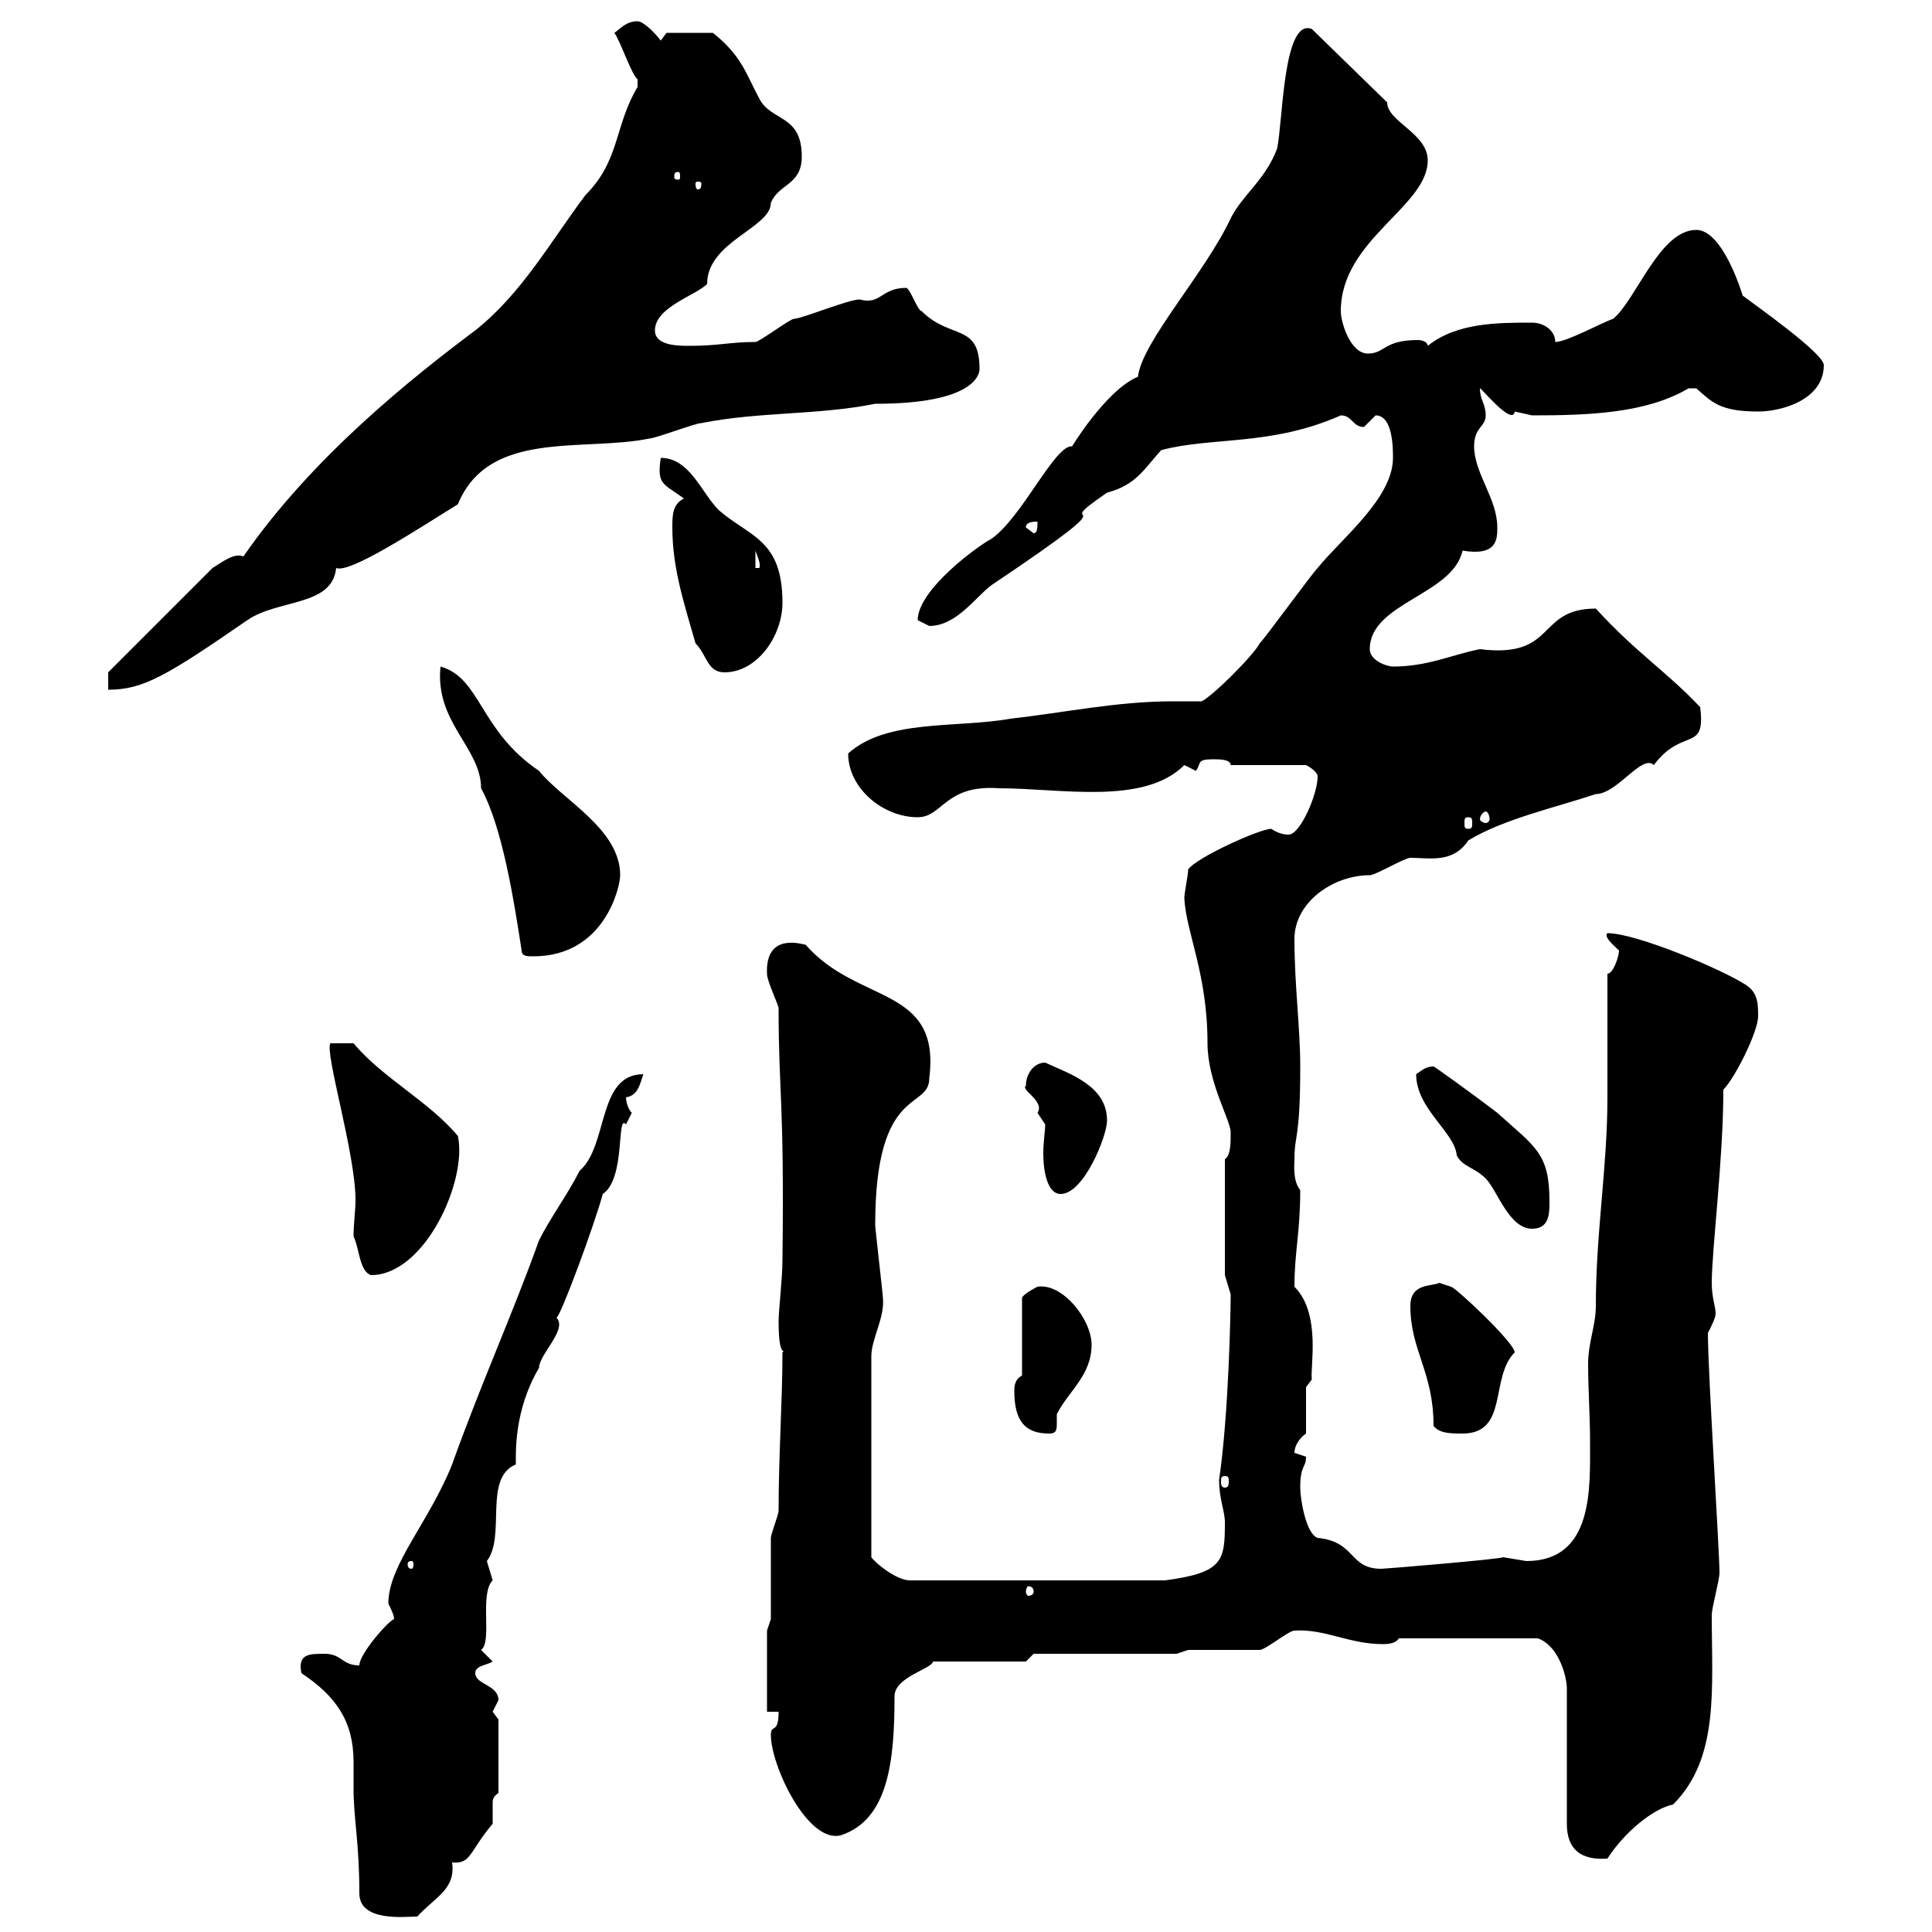 <svg xmlns="http://www.w3.org/2000/svg" xmlns:xlink="http://www.w3.org/1999/xlink" width="300" height="300"><path d="M55.80 294C55.80 298.50 63 297.60 64.80 297.60C67.50 294.60 70.80 293.40 70.20 289.20C73.20 289.50 72.90 287.40 76.50 283.20C76.50 282.60 76.50 282 76.50 281.70C76.50 280.80 76.50 280.50 76.50 279.90C76.50 279.60 76.50 279 77.40 278.40L77.40 267C77.40 267 76.50 265.80 76.50 265.80C76.50 265.80 77.40 264 77.40 264C77.40 261.60 73.80 261.60 73.80 259.80C73.80 258.60 75.60 258.60 76.50 258C76.50 258 74.70 256.20 74.70 256.20C76.50 255 74.40 247.50 76.50 245.40C76.50 245.40 75.60 242.40 75.60 242.40C78.60 238.50 75 229.50 80.10 227.40C80.10 225.60 79.80 219 83.70 212.40C83.70 210.30 88.20 206.40 86.40 204.60C87 204.60 92.40 189.90 93.60 185.40C97.20 183 95.70 172.80 97.20 174.60C97.20 174.60 98.10 172.80 98.10 172.80C97.50 172.20 97.20 171 97.20 170.40C99 170.10 99.30 168.60 99.90 166.80C92.70 166.80 94.50 177.90 90 181.80C88.20 185.40 85.50 189 83.70 192.60C79.50 204.30 74.70 214.80 70.20 227.40C66.60 236.40 60.30 243 60.30 249C60.60 249.60 61.20 250.80 61.20 251.40C60.30 251.70 55.80 256.80 55.80 258.60C53.10 258.60 53.10 256.80 50.40 256.80C48 256.80 46.20 256.80 46.80 259.80C52.20 263.40 54.90 267.30 54.90 273.60C54.90 275.10 54.90 276.60 54.90 277.80C54.90 282.30 55.80 286.20 55.80 294ZM217.20 254.40L238.80 254.40C242.10 255.60 243.30 260.40 243.30 262.20L243.30 283.20C243.30 287.10 245.40 288.90 249.60 288.60C252.30 284.40 256.80 280.80 259.80 280.20C267 273 265.80 262.20 265.80 250.80C265.80 249.60 267 245.40 267 244.20C267 240.90 265.20 213 265.20 207C265.80 205.80 266.40 204.60 266.40 204C266.40 202.80 265.80 201.60 265.80 199.20C265.80 194.10 267.60 180 267.60 169.20C269.40 167.40 273 160.20 273 157.80C273 156 273 154.20 271.20 153C267.60 150.60 254.10 144.90 249.60 144.90C249 145.50 250.50 146.70 251.40 147.60C251.40 148.50 250.50 151.20 249.60 151.20C249.60 154.20 249.60 167.40 249.60 170.40C249.60 181.20 247.80 191.40 247.80 202.80C247.80 205.80 246.60 208.50 246.60 211.80C246.60 215.70 246.90 219.60 246.90 223.80C246.90 231 247.50 242.40 237 242.40C237 242.40 233.40 241.80 233.40 241.80C233.10 242.10 215.10 243.60 214.50 243.60C209.40 243.60 210.60 239.40 204.60 238.80C202.80 238.20 201.90 232.80 201.90 231C201.90 227.40 202.80 228 202.80 226.20C202.80 226.20 201 225.60 201 225.60C201 224.40 201.90 223.20 202.80 222.60L202.80 215.40L203.70 214.20C203.40 212.40 205.20 204 201 199.80C201 194.40 201.90 191.40 201.90 184.80C200.70 183.30 201 180.90 201 180C201 176.10 201.90 177 201.90 165.60C201.90 159.60 201 153 201 145.80C201 140.10 207 135.90 212.70 135.90C213.60 135.90 218.10 133.20 219 133.20C222 133.20 225.60 134.10 228 130.50C233.40 127.20 241.50 125.40 247.80 123.30C251.10 123.30 255 117 256.80 118.80C261.30 112.80 264.90 117 264 109.80C258.60 104.10 254.10 101.40 247.80 94.50C238.50 94.50 241.80 102.30 229.80 100.80C225.30 101.70 221.70 103.50 216.30 103.50C215.40 103.50 212.70 102.60 212.70 100.80C212.70 93.60 225.60 92.40 227.10 85.50C232.50 86.40 232.50 83.70 232.50 81.90C232.50 77.40 228.90 73.50 228.90 69.30C228.90 66.30 230.70 66.30 230.70 64.50C230.70 62.70 229.80 62.10 229.80 60.30C229.80 60 234.90 66.30 235.20 63.90C235.20 63.90 237.90 64.50 237.90 64.50C246.60 64.50 255.60 64.20 262.20 60.30C262.20 60.30 262.20 60.30 263.40 60.30C265.80 62.40 267 63.90 273 63.90C276.60 63.90 283.20 62.10 283.20 56.70C283.20 54.90 273 47.70 270.60 45.90C270.60 45.90 267.60 35.70 263.40 35.70C257.70 35.70 254.10 46.50 250.50 49.50C248.70 50.10 243.30 53.10 241.50 53.10C241.50 51.30 239.70 50.10 237.90 50.10C232.50 50.10 226.20 50.10 221.70 53.70C221.70 53.10 220.80 52.80 220.20 52.80C214.80 52.80 215.10 54.90 212.40 54.90C209.70 54.90 208.20 50.10 208.20 48.30C208.20 37.20 221.70 32.10 221.70 24.90C221.70 20.70 215.40 18.90 215.40 15.90L203.70 4.50C199.20 2.70 199.20 19.20 198.30 23.10C196.50 27.90 192.90 30.30 191.10 33.90C187.20 42.30 177.30 53.10 176.70 58.50C171.60 60.60 165.90 70.20 166.50 69.30C163.80 69 158.70 80.40 153.90 83.70C152.10 84.60 142.50 91.50 142.50 96.30C142.50 96.30 144.30 97.20 144.30 97.20C148.50 97.20 151.50 92.70 153.90 90.90C178.50 74.40 161.40 83.70 171.90 76.50C176.40 75.30 177.60 72.90 180.30 69.90C188.10 67.80 197.40 69.30 208.20 64.50C210 64.50 210 66.30 211.80 66.30C211.80 66.30 213.60 64.50 213.60 64.50C216.30 64.50 216.30 69.60 216.30 71.10C216.30 77.40 208.20 83.70 204.60 88.20C203.70 89.10 196.50 99 195.60 99.90C194.70 101.70 188.40 108 186.60 108.90C185.40 108.90 183.60 108.90 182.10 108.90C173.40 108.90 165 110.70 156.90 111.60C148.50 113.10 137.70 111.60 131.70 117C131.70 122.40 137.10 126.90 142.50 126.90C146.40 126.90 146.70 121.80 155.10 122.40C164.70 122.40 177.60 125.10 183.90 118.80L185.70 119.70C186.60 118.50 185.70 117.90 188.40 117.90C189.30 117.90 191.10 117.90 191.10 118.80L202.80 118.80C202.80 118.80 204.60 119.70 204.60 120.60C204.60 123.30 201.90 129.60 200.10 129.60C199.20 129.60 198.30 129.30 197.40 128.70C195.60 128.70 185.70 133.20 184.50 135C184.50 135.90 183.90 138.60 183.90 139.50C184.20 144.90 187.50 151.20 187.50 162C187.50 168 191.10 174 191.10 175.80C191.10 177.60 191.10 179.40 190.20 180L190.20 198C190.20 198 191.10 201 191.10 201C191.10 203.40 190.80 219.60 189.30 229.80C189.30 232.80 190.20 234.60 190.20 236.40C190.20 242.40 189.90 244.20 180.90 245.40L141.30 245.40C139.20 245.40 135.90 242.70 135.30 241.80L135.30 210.60C135.30 207.90 137.40 204.60 137.10 201.60C137.10 201 135.90 190.80 135.90 190.20C135.90 168.30 144.30 172.50 144.30 167.40C146.10 153 133.20 156 125.10 146.70C124.80 146.70 118.80 144.60 119.10 151.20C119.10 152.40 120.90 156 120.90 156.60C120.90 169.80 121.80 170.70 121.50 195.60C121.50 198.60 120.90 203.40 120.90 205.20C120.90 212.10 122.40 208.80 121.50 210C121.50 217.50 120.90 225.90 120.90 234.60C120.90 235.20 119.70 238.20 119.70 238.80C119.70 240.60 119.70 249.60 119.70 251.40L119.10 253.20L119.10 265.80L120.90 265.80C120.90 269.40 119.70 267.60 119.70 269.40C119.70 274.20 125.40 286.20 130.50 285C138 282.60 138.90 273.30 138.90 263.40C138.90 260.40 144.60 259.20 144.90 258L159.30 258L160.50 256.80L182.70 256.80L184.50 256.20C186.60 256.20 193.80 256.20 195.60 256.20C196.50 256.20 200.10 253.20 201 253.20C205.80 252.90 209.40 255.30 214.80 255.30C216 255.30 216.90 255 217.20 254.40ZM160.50 247.20C160.50 247.50 160.20 247.80 159.60 247.80C159.60 247.80 159.30 247.50 159.30 247.20C159.30 246.60 159.60 246.30 159.60 246.30C160.20 246.30 160.50 246.60 160.50 247.20ZM63.90 242.40C64.20 242.40 64.20 242.70 64.20 243C64.20 243 64.20 243.60 63.90 243.60C63.30 243.60 63.30 243 63.30 243C63.30 242.70 63.30 242.40 63.90 242.40ZM190.20 229.20C190.80 229.20 190.80 229.50 190.80 230.10C190.80 230.40 190.80 231 190.20 231C189.60 231 189.60 230.40 189.60 230.10C189.60 229.50 189.60 229.20 190.20 229.20ZM157.50 216C157.50 220.80 159.30 222.60 162.90 222.60C164.10 222.60 164.10 222 164.10 220.80C164.10 220.50 164.10 219.60 164.10 219.60C165.90 216 169.50 213.60 169.50 208.80C169.50 204.90 165 199.20 161.10 199.80C161.10 199.80 158.70 201 158.70 201.60L158.70 213.60C157.50 214.20 157.50 215.40 157.50 216ZM222.60 221.40C223.50 222.60 225.30 222.60 227.10 222.60C234.30 222.60 231.30 213.90 235.20 210C235.20 208.50 225.90 199.80 225.30 199.80C225.30 199.80 223.50 199.20 223.50 199.20C222.30 199.80 219 199.20 219 202.80C219 209.70 222.60 213 222.60 221.40ZM54.90 192C55.80 193.80 55.80 197.40 57.60 198C66 198 72.60 183.30 71.10 176.40C66.60 171 59.40 167.40 54.90 162L51.30 162C50.40 163.50 55.20 179.10 55.20 186.30C55.20 188.10 54.90 189.90 54.90 192ZM219.90 166.80C219.90 172.20 225.90 175.80 226.20 179.40C227.10 181.20 228.90 181.20 230.70 183C232.50 184.80 234.30 190.80 237.90 190.80C240.60 190.80 240.60 188.40 240.60 186.60C240.60 179.10 238.50 178.20 232.50 172.80C228.60 169.80 222.30 165.30 222.60 165.60C221.40 165.60 220.80 166.20 219.90 166.80ZM159.30 168.60C158.40 169.20 162.30 171 161.10 172.80C161.10 172.80 162.30 174.60 162.30 174.60C162.30 175.50 162 177.30 162 179.10C162 181.80 162.60 185.40 164.70 185.40C168.30 185.40 171.90 176.40 171.90 174C171.90 168.60 166.20 166.80 162.30 165C160.50 165 159.30 166.80 159.30 168.60ZM81 147.60C81 148.50 81.90 148.50 82.80 148.50C93.90 148.50 96.30 137.70 96.30 135.90C96.30 128.70 87.30 124.20 83.70 119.70C74.40 113.40 74.70 105.30 68.40 103.50C67.50 112.20 74.70 116.10 74.70 122.40C78 128.40 79.80 139.80 81 147.60ZM228 126.90C228.60 126.90 228.60 127.20 228.60 127.80C228.60 128.40 228.60 128.70 228 128.70C227.40 128.70 227.40 128.40 227.40 127.80C227.40 127.20 227.40 126.90 228 126.90ZM230.70 126C231 126 231.30 126.60 231.30 127.20C231.30 127.50 231 127.80 230.70 127.80C230.40 127.80 229.80 127.50 229.80 127.20C229.80 126.60 230.40 126 230.70 126ZM16.80 104.40L16.80 107.10C22.20 107.10 25.80 105 38.40 96.30C43.20 93 51.60 94.20 52.20 88.20C54.30 89.10 64.80 82.20 71.10 78.30C75.90 66.60 90.60 70.20 100.80 68.10C101.70 68.10 108 65.70 108.90 65.70C117.90 63.90 126.90 64.50 135.90 62.70C151.20 62.70 152.10 58.20 152.10 57.30C152.10 50.10 147.60 52.80 143.10 48.30C142.50 48.30 141.30 44.70 140.70 44.70C136.80 44.70 136.80 47.40 133.50 46.50C131.70 46.50 124.50 49.50 123.30 49.50C122.70 49.50 117.90 53.10 117.30 53.10C113.40 53.10 111.60 53.70 107.10 53.70C105.30 53.70 101.70 53.70 101.70 51.30C101.70 47.70 108 45.90 109.80 44.10C109.80 37.50 119.70 35.40 119.70 31.50C120.90 28.50 124.50 28.80 124.50 24.30C124.50 17.70 119.70 18.90 117.90 15.30C115.80 11.40 115.20 8.70 110.70 5.10L103.50 5.10L102.60 6.30C101.70 5.10 99.90 3.30 99 3.30C97.20 3.30 96.30 4.50 95.40 5.10C96.30 6.30 98.10 11.70 99 12.30C99 12.30 99 12.30 99 13.50C95.40 19.50 96.30 24.90 90.90 30.30C85.50 37.50 81 45.60 73.80 51.30C64.20 58.50 48.60 70.80 37.80 86.40C36.30 85.80 34.50 87.30 33 88.20ZM108 99.90C109.80 101.70 109.80 104.40 112.50 104.40C117.60 104.40 121.50 98.70 121.50 93.60C121.50 83.70 116.40 83.40 111.60 79.20C108.90 76.50 107.10 71.10 102.60 71.10C102 75.30 102.90 75 106.20 77.40C104.40 78.30 104.40 80.10 104.40 81.90C104.40 88.20 106.20 93.60 108 99.90ZM117.30 85.50C117.60 86.40 118.20 87.60 117.90 88.20L117.30 88.20ZM159.30 81.90C159.30 81 160.50 81 161.10 81C161.10 81.90 161.10 82.80 160.50 82.80ZM108.90 28.50C108.90 29.40 108.60 29.40 108.30 29.40C108.30 29.40 108 29.40 108 28.50C108 28.20 108.30 28.20 108.30 28.20C108.60 28.20 108.90 28.20 108.90 28.50ZM105.30 26.70C105.60 26.70 105.60 27 105.60 27.60C105.60 27.60 105.60 27.90 105.30 27.90C104.70 27.90 104.70 27.60 104.70 27.60C104.70 27 104.70 26.70 105.30 26.70Z"/></svg>